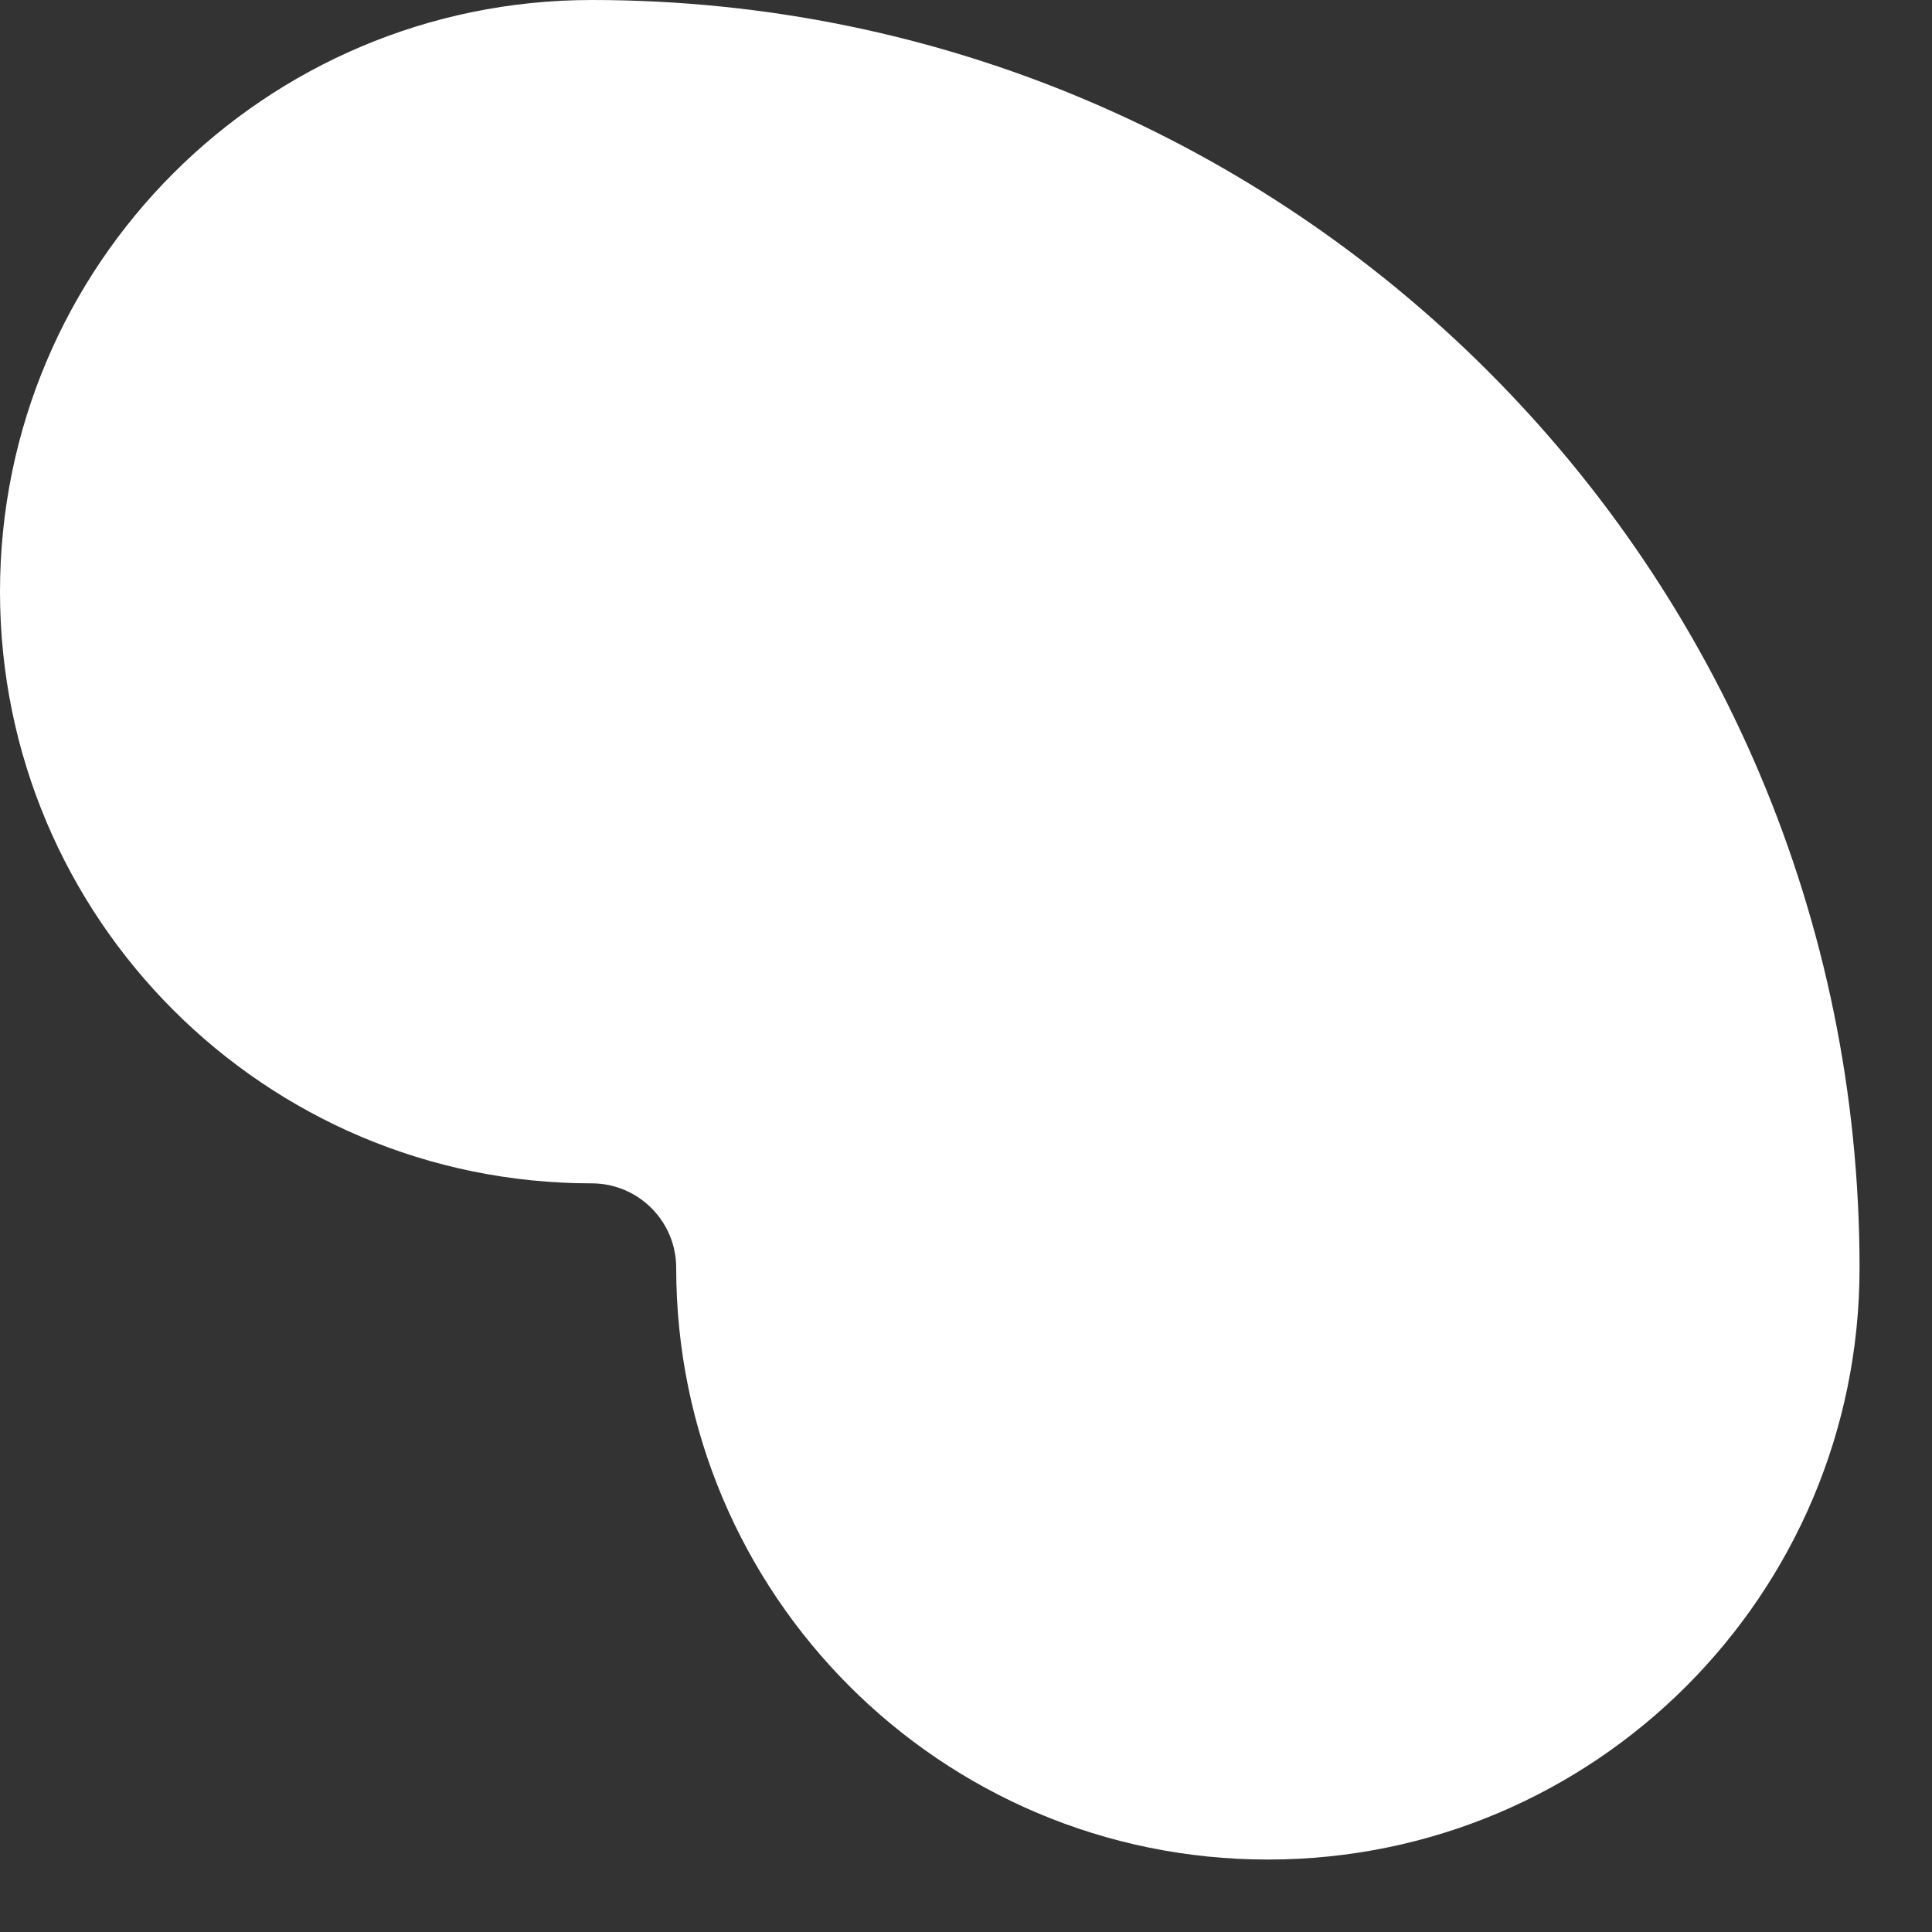<?xml version="1.0" encoding="utf-8"?>
<svg xmlns="http://www.w3.org/2000/svg" fill="none" height="100%" overflow="visible" preserveAspectRatio="none" style="display: block;" viewBox="0 0 16 16" width="100%">
<rect x="0" y="0" width="16" height="16" fill="#333333" stroke="none"/>
<path d="M5.6 10.5C5.6 10.114 5.287 9.8 4.9 9.8C2.194 9.8 0 7.606 0 4.9C0 2.194 2.194 0 4.9 0C10.699 0 15.4 4.701 15.4 10.5C15.4 13.206 13.206 15.4 10.5 15.4C7.794 15.4 5.6 13.206 5.6 10.5Z" fill="white" id="Vector (Stroke)"/>
</svg>